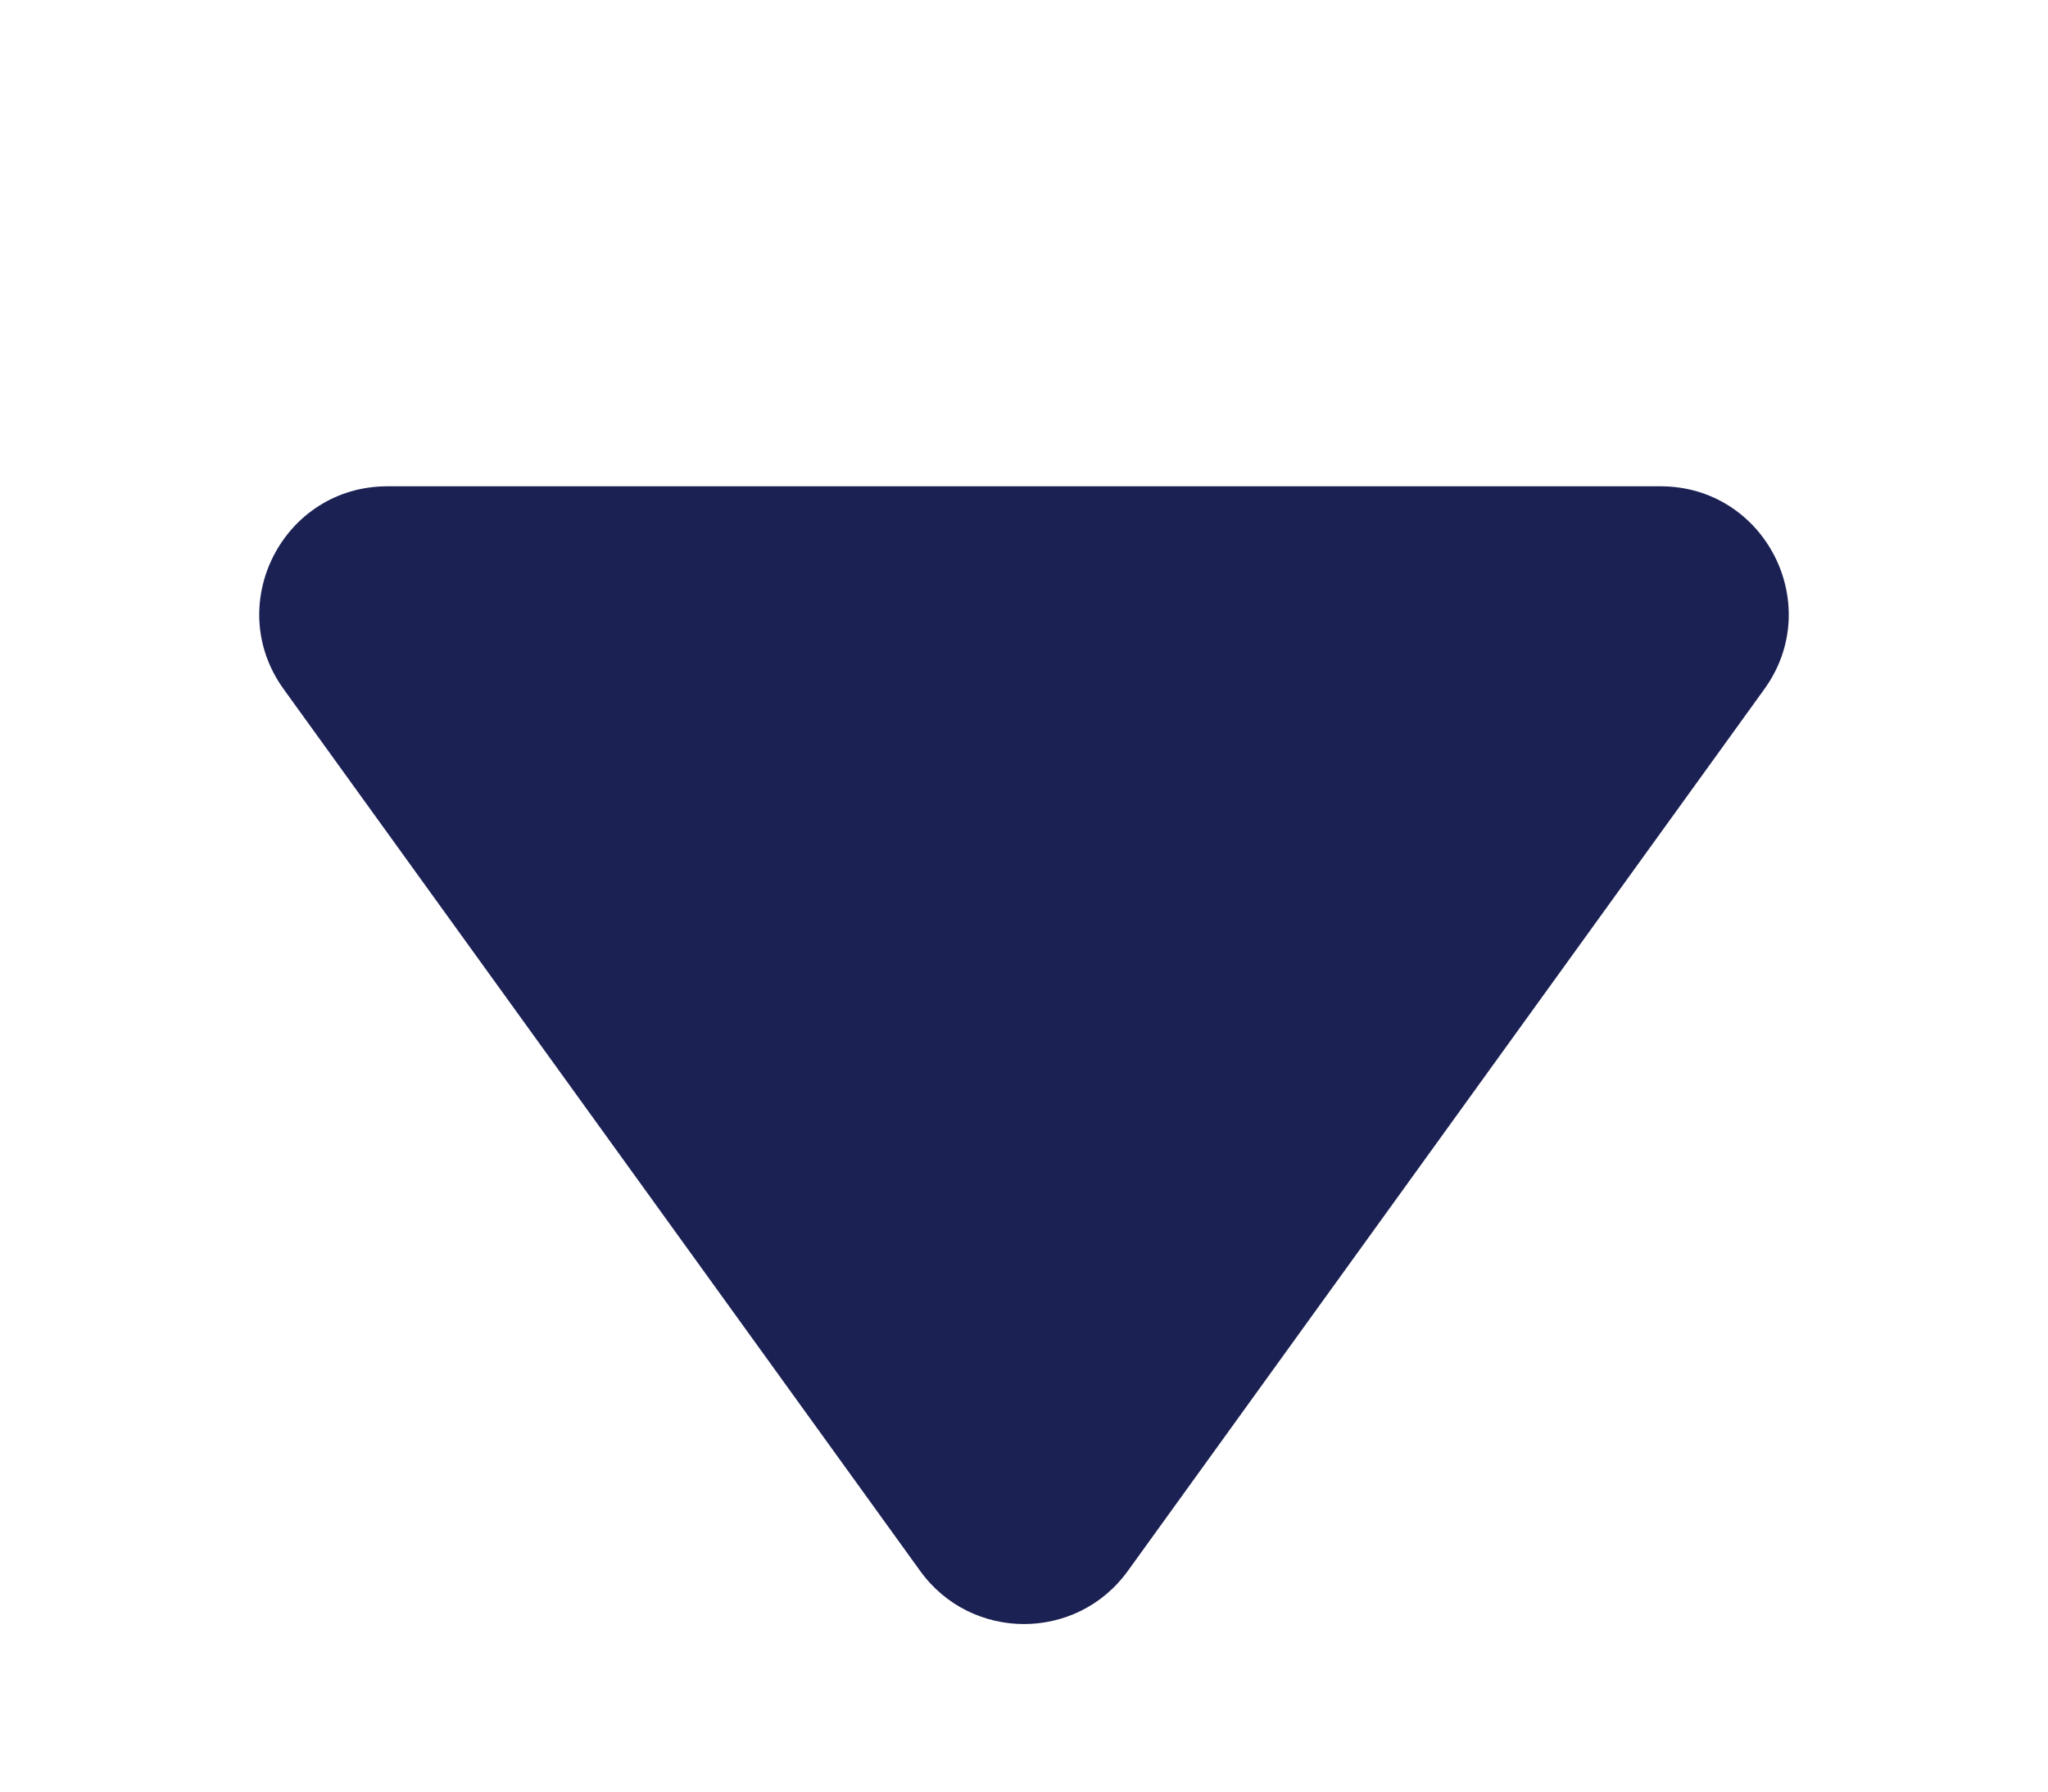 <svg width="16" height="14" viewBox="0 0 16 14" fill="none" xmlns="http://www.w3.org/2000/svg">
  <path d="M8.811 12.276C8.412 12.829 7.588 12.829 7.189 12.276L2.216 5.385C1.739 4.724 2.211 3.8 3.027 3.8L12.973 3.8C13.789 3.8 14.261 4.724 13.784 5.385L8.811 12.276Z" fill="#1C2154"/>
</svg>
